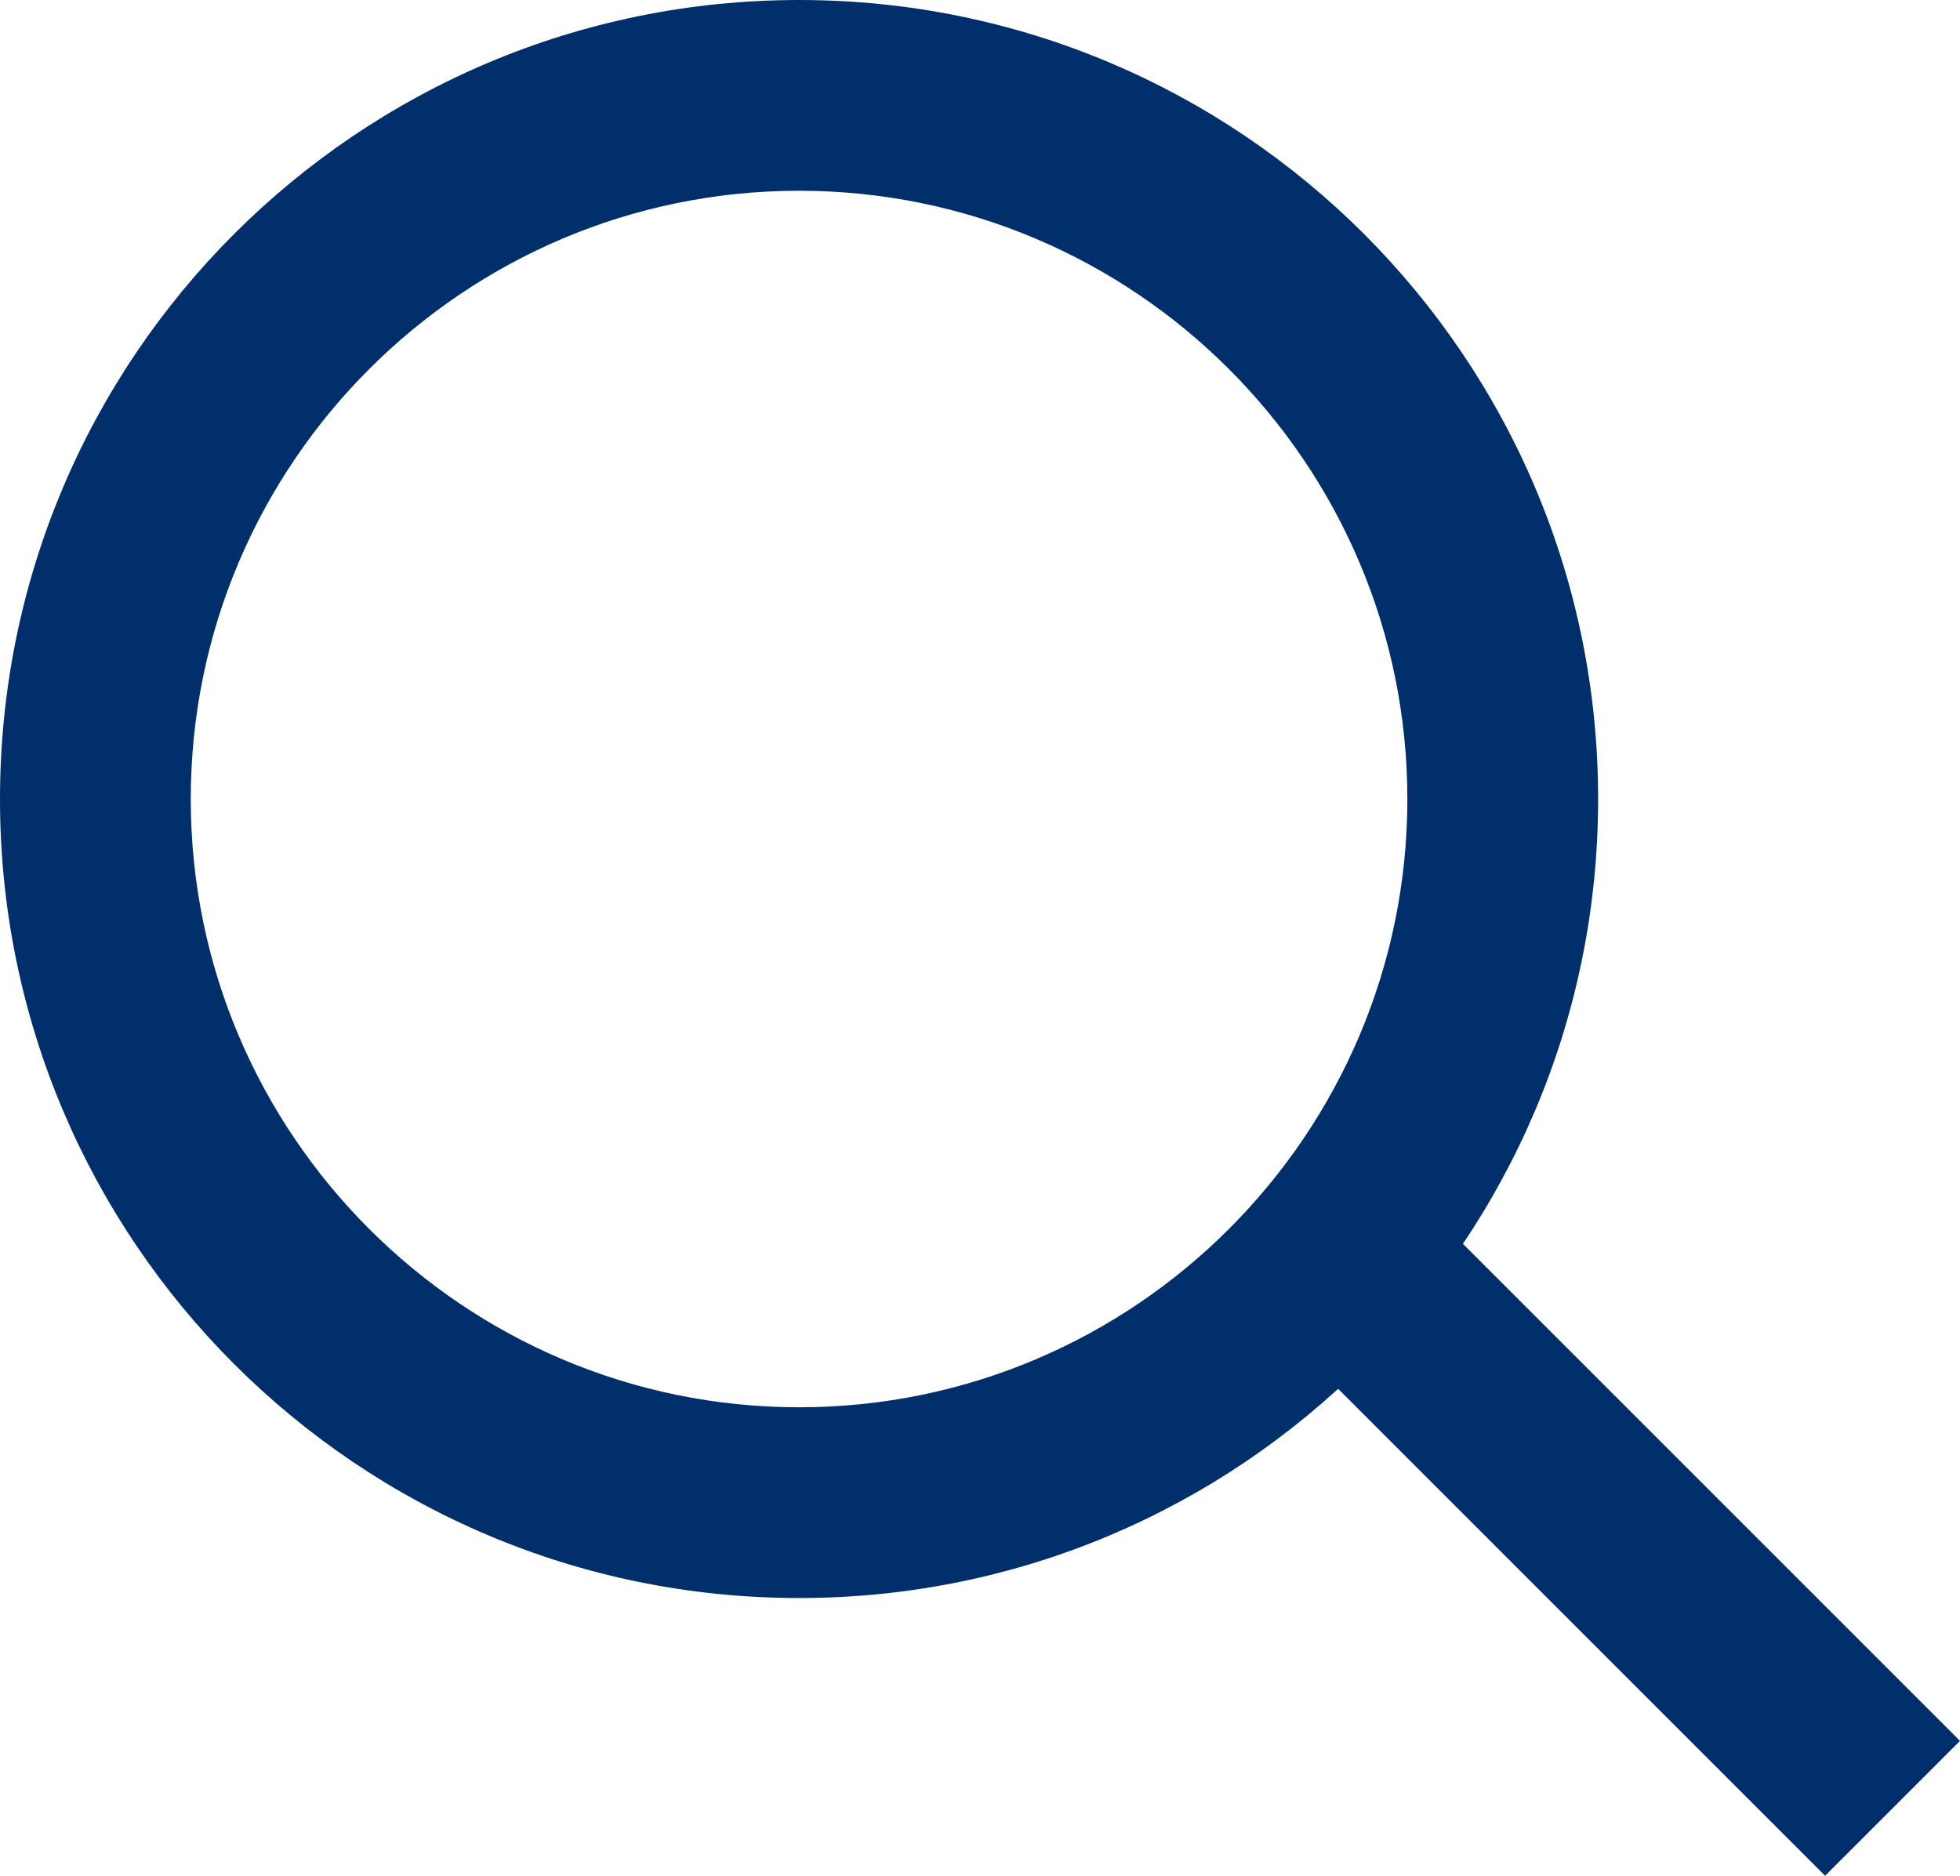 <svg id="Group_614" data-name="Group 614" xmlns="http://www.w3.org/2000/svg" width="20.549" height="19.667" viewBox="0 0 20.549 19.667">
  <g id="Group_613" data-name="Group 613" transform="translate(0)">
    <g id="Path_3219" data-name="Path 3219" fill="none">
      <path d="M8.378,0A8.378,8.378,0,1,1,0,8.378,8.378,8.378,0,0,1,8.378,0Z" stroke="none"/>
      <path d="M 8.378 2 C 4.861 2 2 4.861 2 8.378 C 2 11.894 4.861 14.755 8.378 14.755 C 11.894 14.755 14.755 11.894 14.755 8.378 C 14.755 4.861 11.894 2 8.378 2 M 8.378 -3.814697265625e-06 C 13.004 -3.814697265625e-06 16.755 3.751 16.755 8.378 C 16.755 13.004 13.004 16.755 8.378 16.755 C 3.751 16.755 -3.814697265625e-06 13.004 -3.814697265625e-06 8.378 C -3.814697265625e-06 3.751 3.751 -3.814697265625e-06 8.378 -3.814697265625e-06 Z" stroke="none" fill="#002f6c"/>
    </g>
    <line id="Line_6" data-name="Line 6" x1="5.291" y1="5.291" transform="translate(14.551 13.669)" fill="none" stroke="#002f6c" stroke-width="2"/>
  </g>
</svg>
